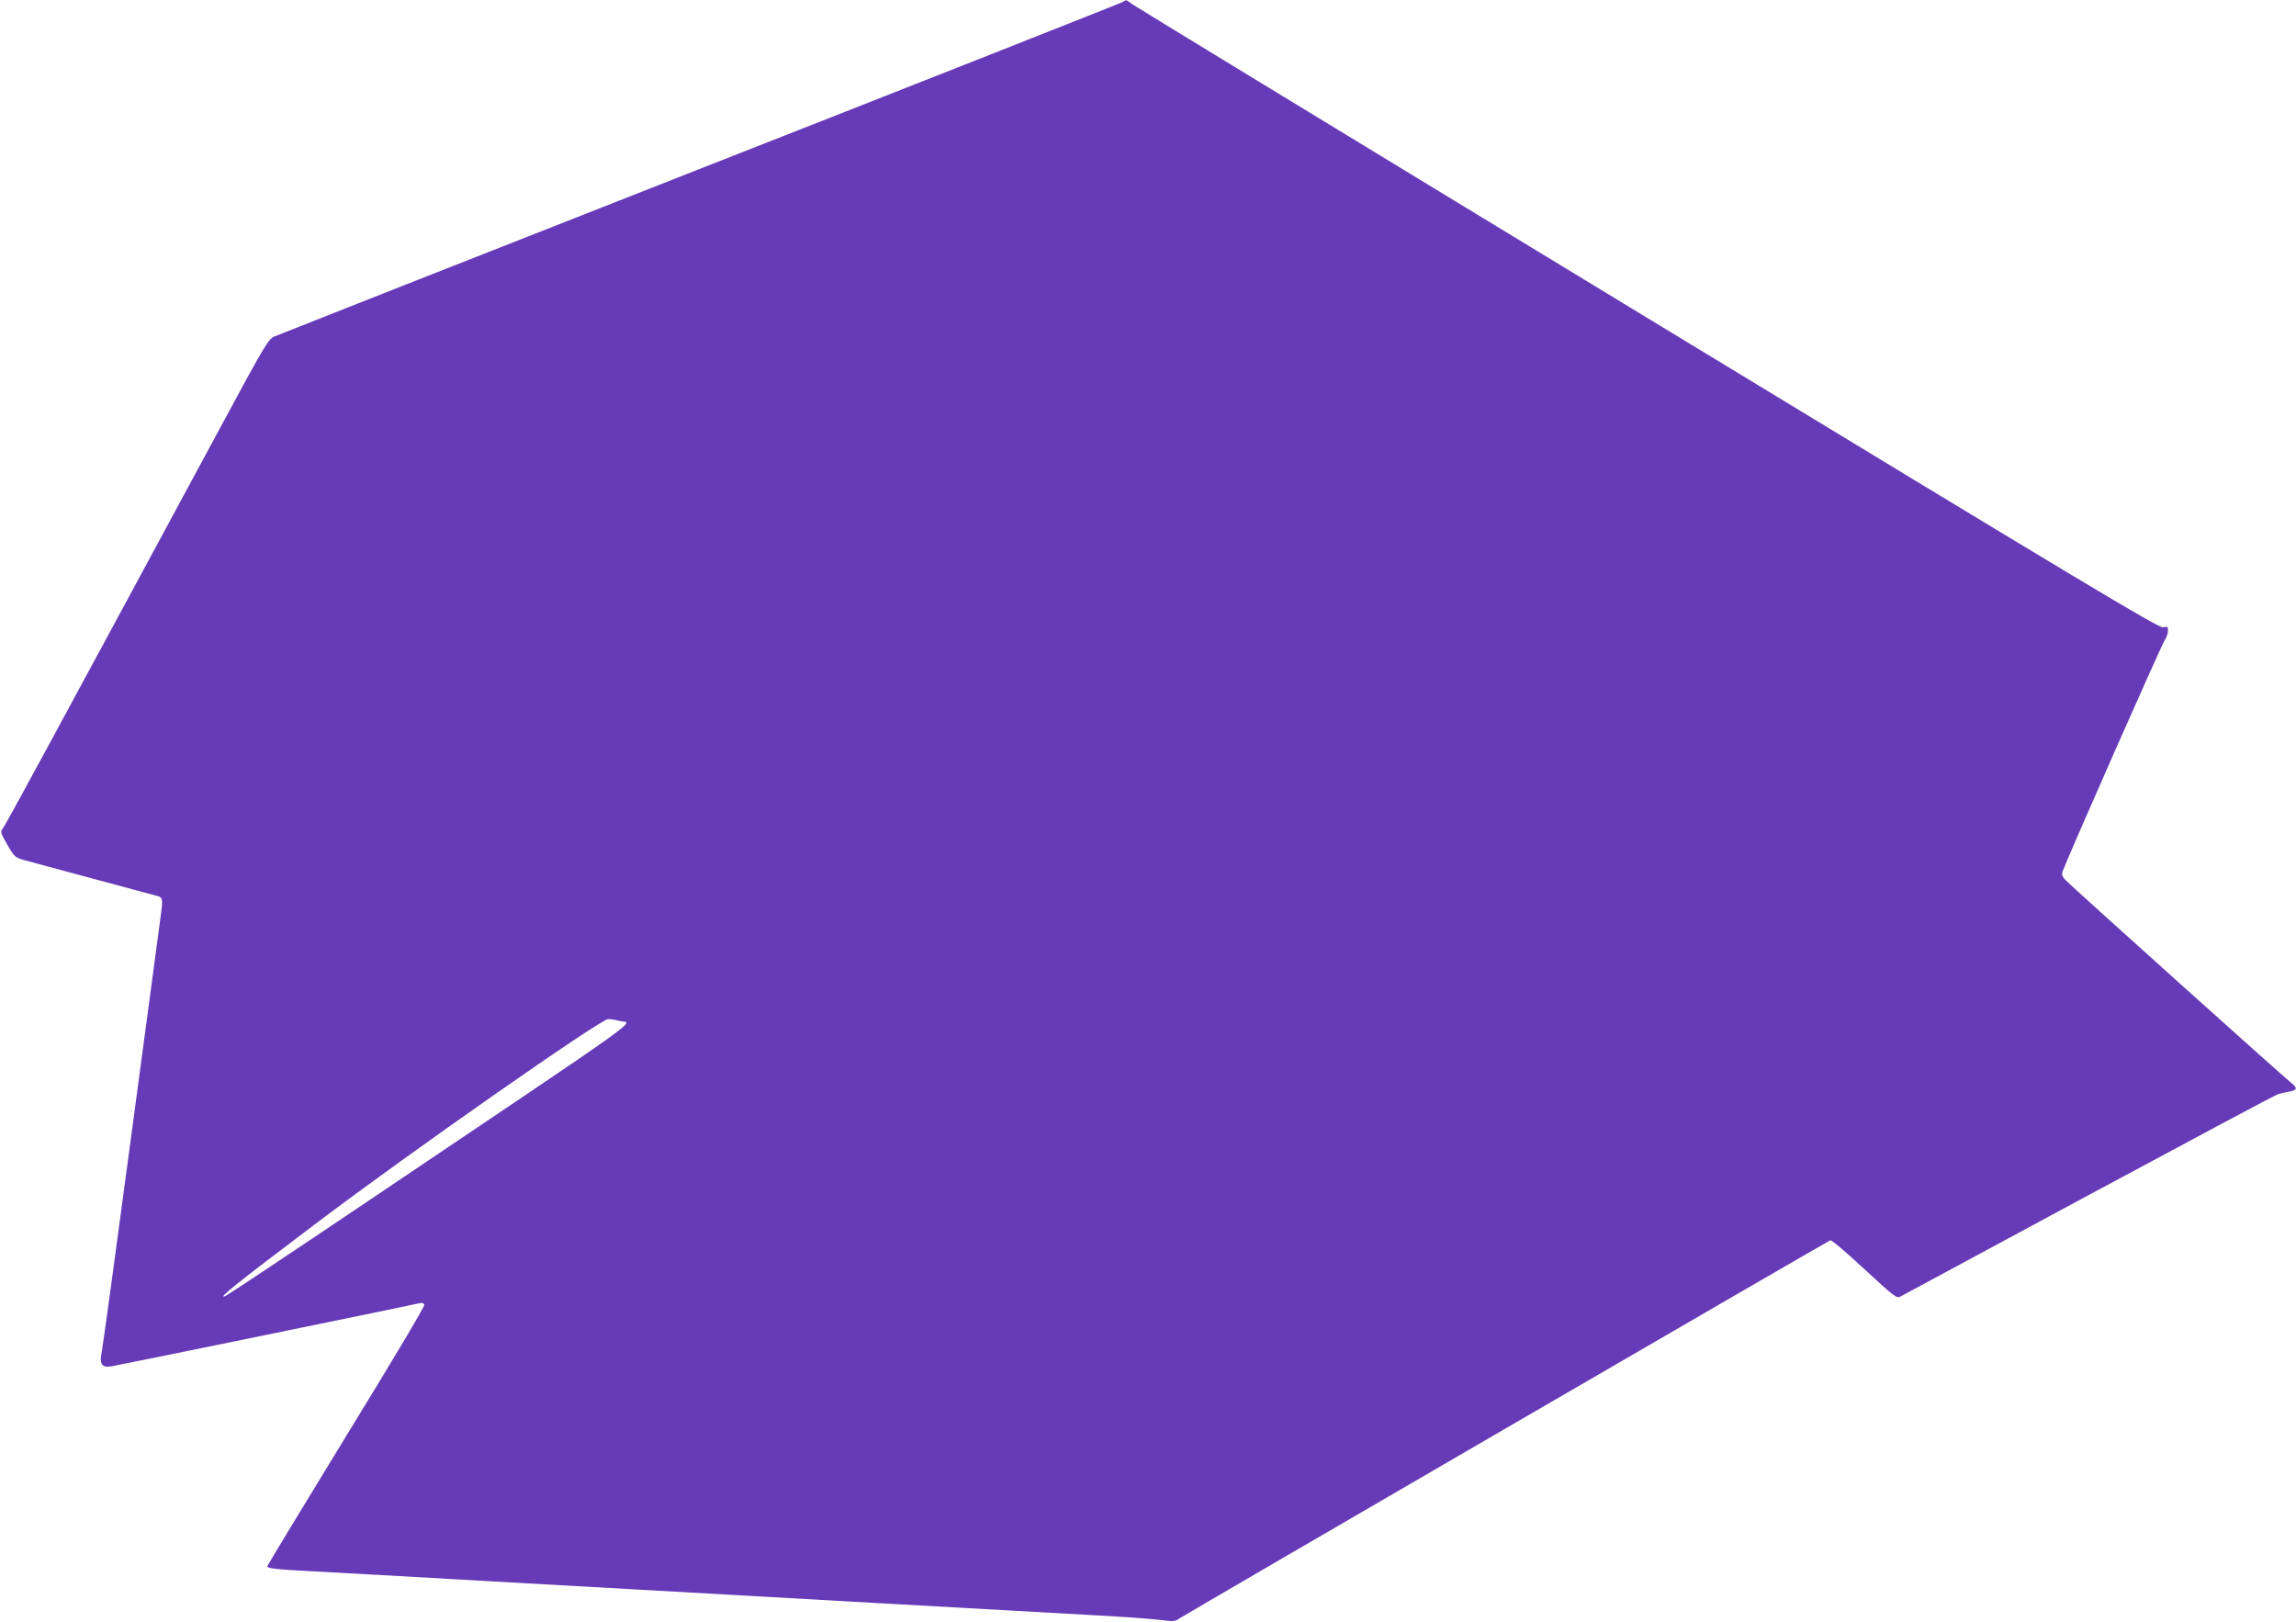 <?xml version="1.0" standalone="no"?>
<!DOCTYPE svg PUBLIC "-//W3C//DTD SVG 20010904//EN"
 "http://www.w3.org/TR/2001/REC-SVG-20010904/DTD/svg10.dtd">
<svg version="1.0" xmlns="http://www.w3.org/2000/svg"
 width="1280pt" height="904pt" viewBox="0 0 1280 904"
 preserveAspectRatio="xMidYMid meet">
<g transform="translate(0,904) scale(0.1,-0.1)"
fill="#673ab7" stroke="none">
<path d="M6250 9025 c-14 -7 -1073 -426 -2355 -929 -1282 -504 -2346 -923
-2366 -932 -33 -14 -54 -49 -306 -517 -976 -1808 -1196 -2214 -1209 -2228 -13
-14 -10 -24 26 -87 39 -67 44 -72 93 -86 29 -8 205 -56 392 -106 187 -50 347
-93 357 -96 24 -7 26 -22 16 -94 -5 -36 -78 -587 -164 -1225 -85 -638 -160
-1186 -166 -1217 -15 -72 -2 -93 52 -85 43 7 1698 346 1723 353 9 3 19 -1 23
-9 3 -8 -188 -329 -436 -732 -242 -396 -440 -722 -440 -727 0 -11 50 -17 265
-28 110 -6 274 -15 365 -20 91 -5 368 -21 615 -35 248 -14 608 -34 800 -45
193 -11 512 -29 710 -40 198 -11 477 -27 620 -35 655 -37 991 -56 1250 -70
154 -8 315 -20 357 -26 71 -9 80 -8 105 10 30 21 3607 2099 3627 2107 7 3 92
-70 190 -161 162 -150 180 -164 200 -153 11 6 484 261 1050 566 566 304 1040
558 1055 562 14 5 43 11 64 15 44 7 47 20 11 48 -44 34 -1237 1106 -1261 1133
-17 19 -20 30 -14 47 39 103 557 1276 570 1290 8 11 16 32 17 47 1 27 -1 29
-27 23 -24 -5 -422 234 -2871 1722 -1564 950 -2857 1738 -2875 1751 -17 13
-33 24 -35 23 -2 -1 -14 -7 -28 -14z m-2797 -5676 c71 -20 227 92 -1469 -1050
-391 -263 -720 -482 -730 -485 -44 -15 64 71 516 412 524 396 1576 1131 1620
1133 14 0 42 -4 63 -10z"/>
</g>
</svg>
